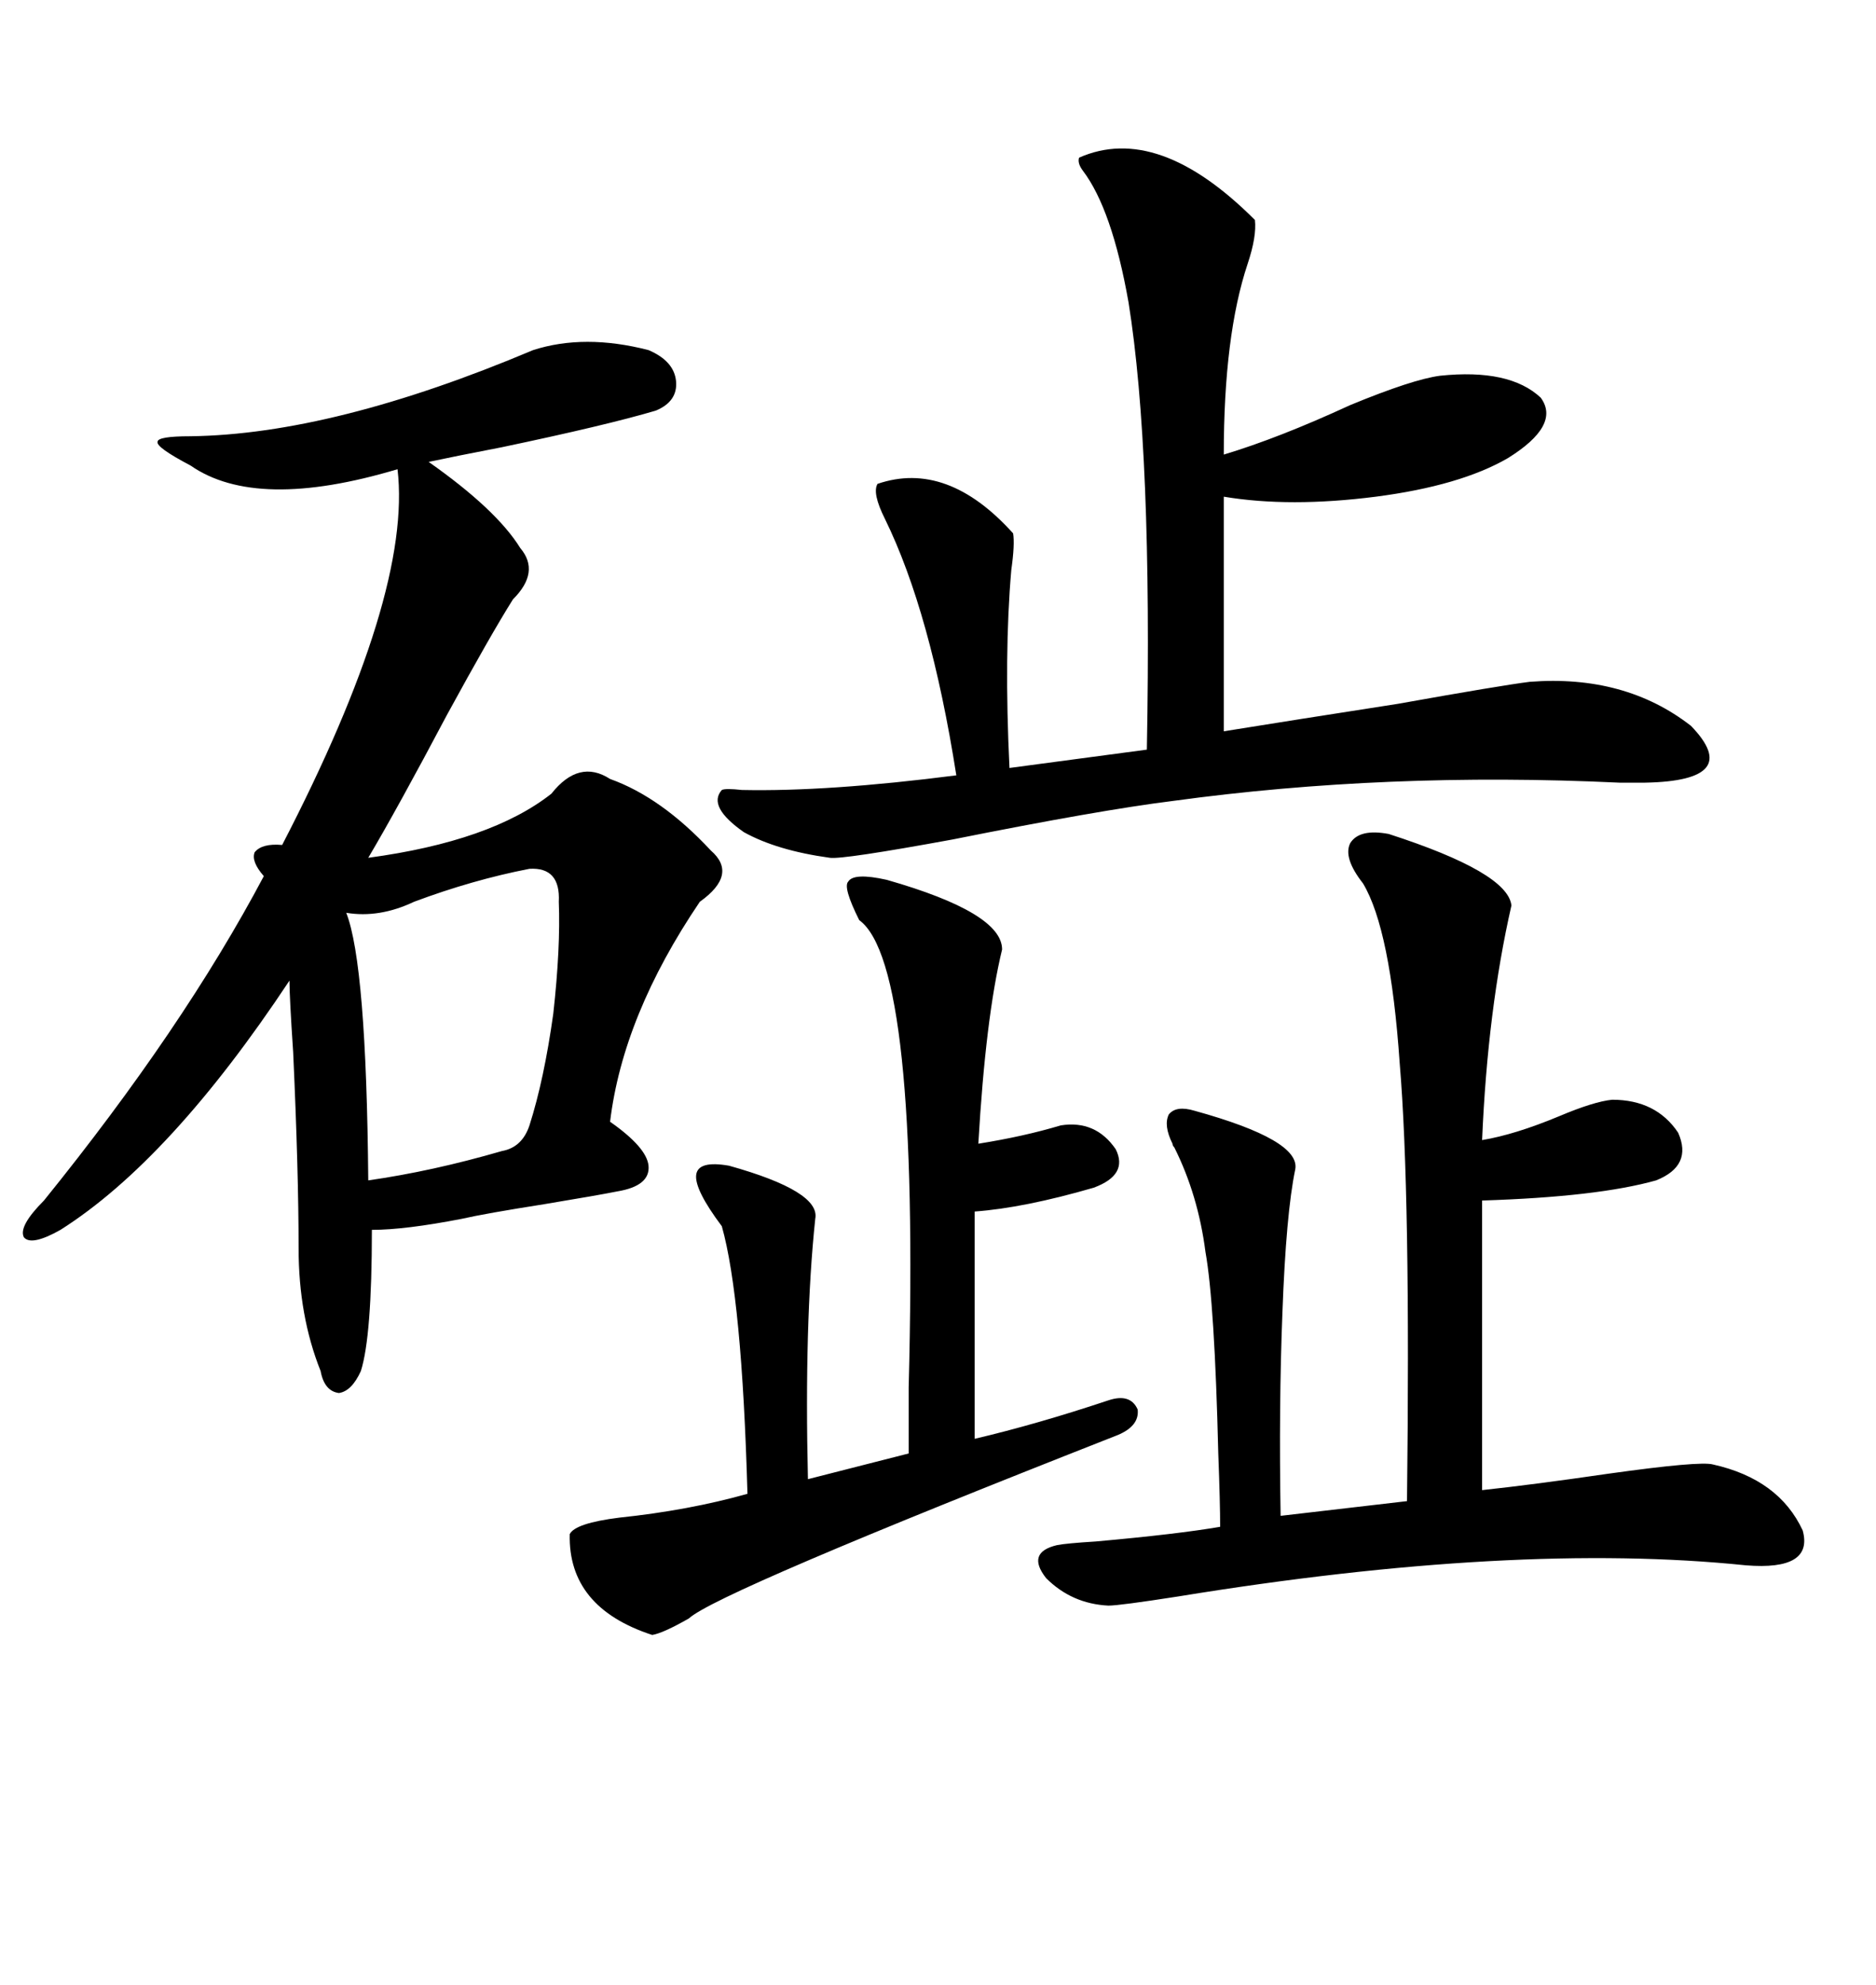 <svg xmlns="http://www.w3.org/2000/svg" xmlns:xlink="http://www.w3.org/1999/xlink" width="300" height="317.285"><path d="M85.25 55.96L85.25 55.96Q93.46 53.32 103.71 55.96L103.71 55.96Q107.81 57.71 108.11 60.94L108.11 60.94Q108.40 64.16 104.88 65.63L104.88 65.63Q96.97 67.97 80.27 71.48L80.27 71.48Q72.66 72.95 68.55 73.83L68.55 73.83Q79.39 81.45 83.20 87.60L83.20 87.60Q86.43 91.41 82.03 95.80L82.03 95.80Q78.52 101.37 71.48 114.26L71.48 114.26Q63.57 129.20 58.89 137.11L58.89 137.11Q78.52 134.47 88.18 126.86L88.18 126.86Q92.58 121.29 97.56 124.51L97.56 124.51Q105.76 127.44 113.67 135.94L113.67 135.94Q118.07 139.75 111.91 144.14L111.91 144.14Q99.61 162.30 97.56 179.30L97.56 179.30Q103.42 183.40 103.71 186.33L103.71 186.33Q104.00 189.55 98.73 190.43L98.73 190.43Q95.80 191.02 87.01 192.48L87.01 192.48Q77.64 193.95 73.83 194.82L73.83 194.82Q64.75 196.58 59.47 196.58L59.47 196.58Q59.47 213.57 57.71 219.14L57.71 219.14Q56.25 222.36 54.20 222.66L54.20 222.66Q51.86 222.36 51.27 219.14L51.27 219.14Q47.75 210.35 47.75 199.51L47.75 199.51Q47.75 187.21 46.88 168.16L46.88 168.16Q46.29 159.38 46.29 156.74L46.29 156.74Q27.25 185.45 9.67 196.58L9.67 196.58Q4.98 199.22 3.81 197.75L3.81 197.75Q2.93 196.00 7.03 191.89L7.03 191.89Q29.30 164.36 42.19 140.04L42.19 140.04Q40.14 137.70 40.72 136.23L40.72 136.23Q41.89 134.77 45.12 135.06L45.12 135.06Q65.92 94.92 63.57 75L63.57 75Q41.02 81.74 30.47 74.41L30.47 74.41Q24.90 71.48 25.20 70.61L25.20 70.61Q25.20 69.73 30.47 69.73L30.47 69.73Q53.32 69.43 85.25 55.96ZM172.56 25.20L172.56 25.20Q185.16 19.63 200.68 35.16L200.68 35.16Q200.98 37.79 199.51 42.19L199.51 42.19Q195.70 53.61 195.70 72.66L195.70 72.66Q204.49 70.02 215.92 64.75L215.92 64.75Q225.88 60.64 230.27 60.06L230.27 60.06Q241.41 58.89 246.39 63.57L246.39 63.57Q249.61 67.97 241.11 73.24L241.11 73.24Q233.50 77.64 220.02 79.39L220.02 79.39Q206.25 81.15 195.70 79.39L195.70 79.39L195.70 116.89Q206.54 115.14 223.54 112.50L223.54 112.50Q239.94 109.57 244.63 108.98L244.63 108.98Q259.86 107.81 270.41 116.02L270.41 116.02Q278.91 124.80 263.09 125.10L263.09 125.10Q261.62 125.10 258.98 125.10L258.98 125.10Q221.78 123.34 187.50 128.03L187.50 128.03Q175.78 129.49 152.34 134.18L152.34 134.18Q134.77 137.40 132.71 137.11L132.71 137.11Q124.22 135.94 118.95 133.01L118.95 133.01Q113.09 128.91 115.43 126.27L115.43 126.27Q116.02 125.98 118.65 126.27L118.65 126.27Q132.42 126.56 152.93 123.93L152.93 123.93Q148.83 97.85 141.50 82.91L141.50 82.91Q139.45 78.81 140.33 77.34L140.33 77.34Q151.46 73.54 162.01 85.25L162.01 85.25Q162.30 87.01 161.72 91.11L161.72 91.11Q160.55 104.59 161.43 122.75L161.43 122.75L183.40 119.82Q184.28 72.07 180.47 48.34L180.47 48.34Q177.83 33.40 173.14 27.25L173.14 27.25Q172.27 26.07 172.56 25.20ZM222.07 133.30L222.07 133.30Q241.11 139.45 241.70 144.73L241.70 144.73Q237.89 161.43 237.01 182.23L237.01 182.23Q242.29 181.35 249.32 178.42L249.32 178.42Q254.88 176.07 257.81 175.78L257.81 175.78Q264.84 175.78 268.36 181.05L268.36 181.05Q270.70 186.33 264.84 188.67L264.84 188.67Q255.47 191.31 237.01 191.89L237.01 191.89L237.01 238.18Q245.21 237.30 257.23 235.55L257.23 235.55Q271.88 233.50 273.93 234.08L273.93 234.08Q284.47 236.43 288.28 244.63L288.28 244.63Q290.04 251.07 279.20 250.20L279.20 250.20Q242.29 246.39 188.38 255.18L188.38 255.18Q179.00 256.64 177.25 256.64L177.25 256.64Q171.39 256.35 167.29 252.25L167.29 252.25Q164.06 248.14 169.04 246.97L169.04 246.97Q170.51 246.68 175.20 246.39L175.20 246.39Q188.38 245.21 195.12 244.04L195.12 244.04Q195.12 240.23 194.82 232.32L194.82 232.32Q194.24 208.30 192.77 200.10L192.77 200.10Q191.60 191.02 187.79 183.40L187.79 183.40Q187.50 183.11 187.50 182.81L187.50 182.81Q186.04 179.88 186.91 178.13L186.91 178.13Q188.09 176.66 191.02 177.54L191.02 177.54Q208.01 182.23 207.13 186.91L207.13 186.91Q205.66 193.95 205.08 209.77L205.08 209.77Q204.49 224.71 204.79 242.29L204.79 242.29L225 239.94Q225.59 190.72 223.83 169.92L223.83 169.92Q222.36 148.54 217.97 141.21L217.97 141.21Q214.75 137.11 215.92 134.77L215.92 134.77Q217.38 132.42 222.07 133.30ZM141.80 140.63L141.80 140.63Q160.25 145.90 160.25 151.76L160.25 151.76Q157.62 162.60 156.45 182.81L156.45 182.81Q163.77 181.64 169.63 179.88L169.63 179.88Q175.20 179.00 178.42 183.69L178.42 183.69Q180.47 187.79 174.90 189.84L174.90 189.84Q163.77 193.07 155.86 193.65L155.86 193.65L155.86 229.98Q165.82 227.64 177.25 223.83L177.25 223.83Q180.76 222.66 181.93 225.29L181.93 225.29Q182.23 227.93 178.71 229.39L178.71 229.39Q114.55 254.59 110.16 258.69L110.16 258.69Q106.05 261.04 104.30 261.33L104.30 261.33Q90.82 256.93 91.11 245.21L91.11 245.21Q91.99 243.46 99.02 242.58L99.02 242.58Q110.16 241.41 119.53 238.77L119.53 238.77Q118.65 207.42 115.43 196.00L115.43 196.00Q111.04 190.14 111.33 187.79L111.33 187.79Q111.62 185.45 116.60 186.33L116.60 186.33Q131.25 190.43 130.37 194.82L130.37 194.82Q128.61 211.52 129.20 236.43L129.20 236.43L145.31 232.32Q145.31 228.52 145.31 221.78L145.31 221.78Q147.07 154.10 137.40 147.07L137.40 147.07Q134.77 141.80 135.64 140.92L135.64 140.92Q136.52 139.45 141.80 140.63ZM84.67 138.87L84.67 138.87Q75.59 140.63 66.21 144.14L66.21 144.14Q60.64 146.78 55.37 145.90L55.37 145.90Q58.59 154.10 58.89 188.67L58.89 188.67Q69.14 187.21 80.27 183.98L80.27 183.98Q83.50 183.40 84.67 179.88L84.67 179.88Q87.01 172.56 88.48 162.01L88.48 162.01Q89.65 151.46 89.36 144.14L89.36 144.14Q89.65 138.57 84.67 138.87Z"/></svg>